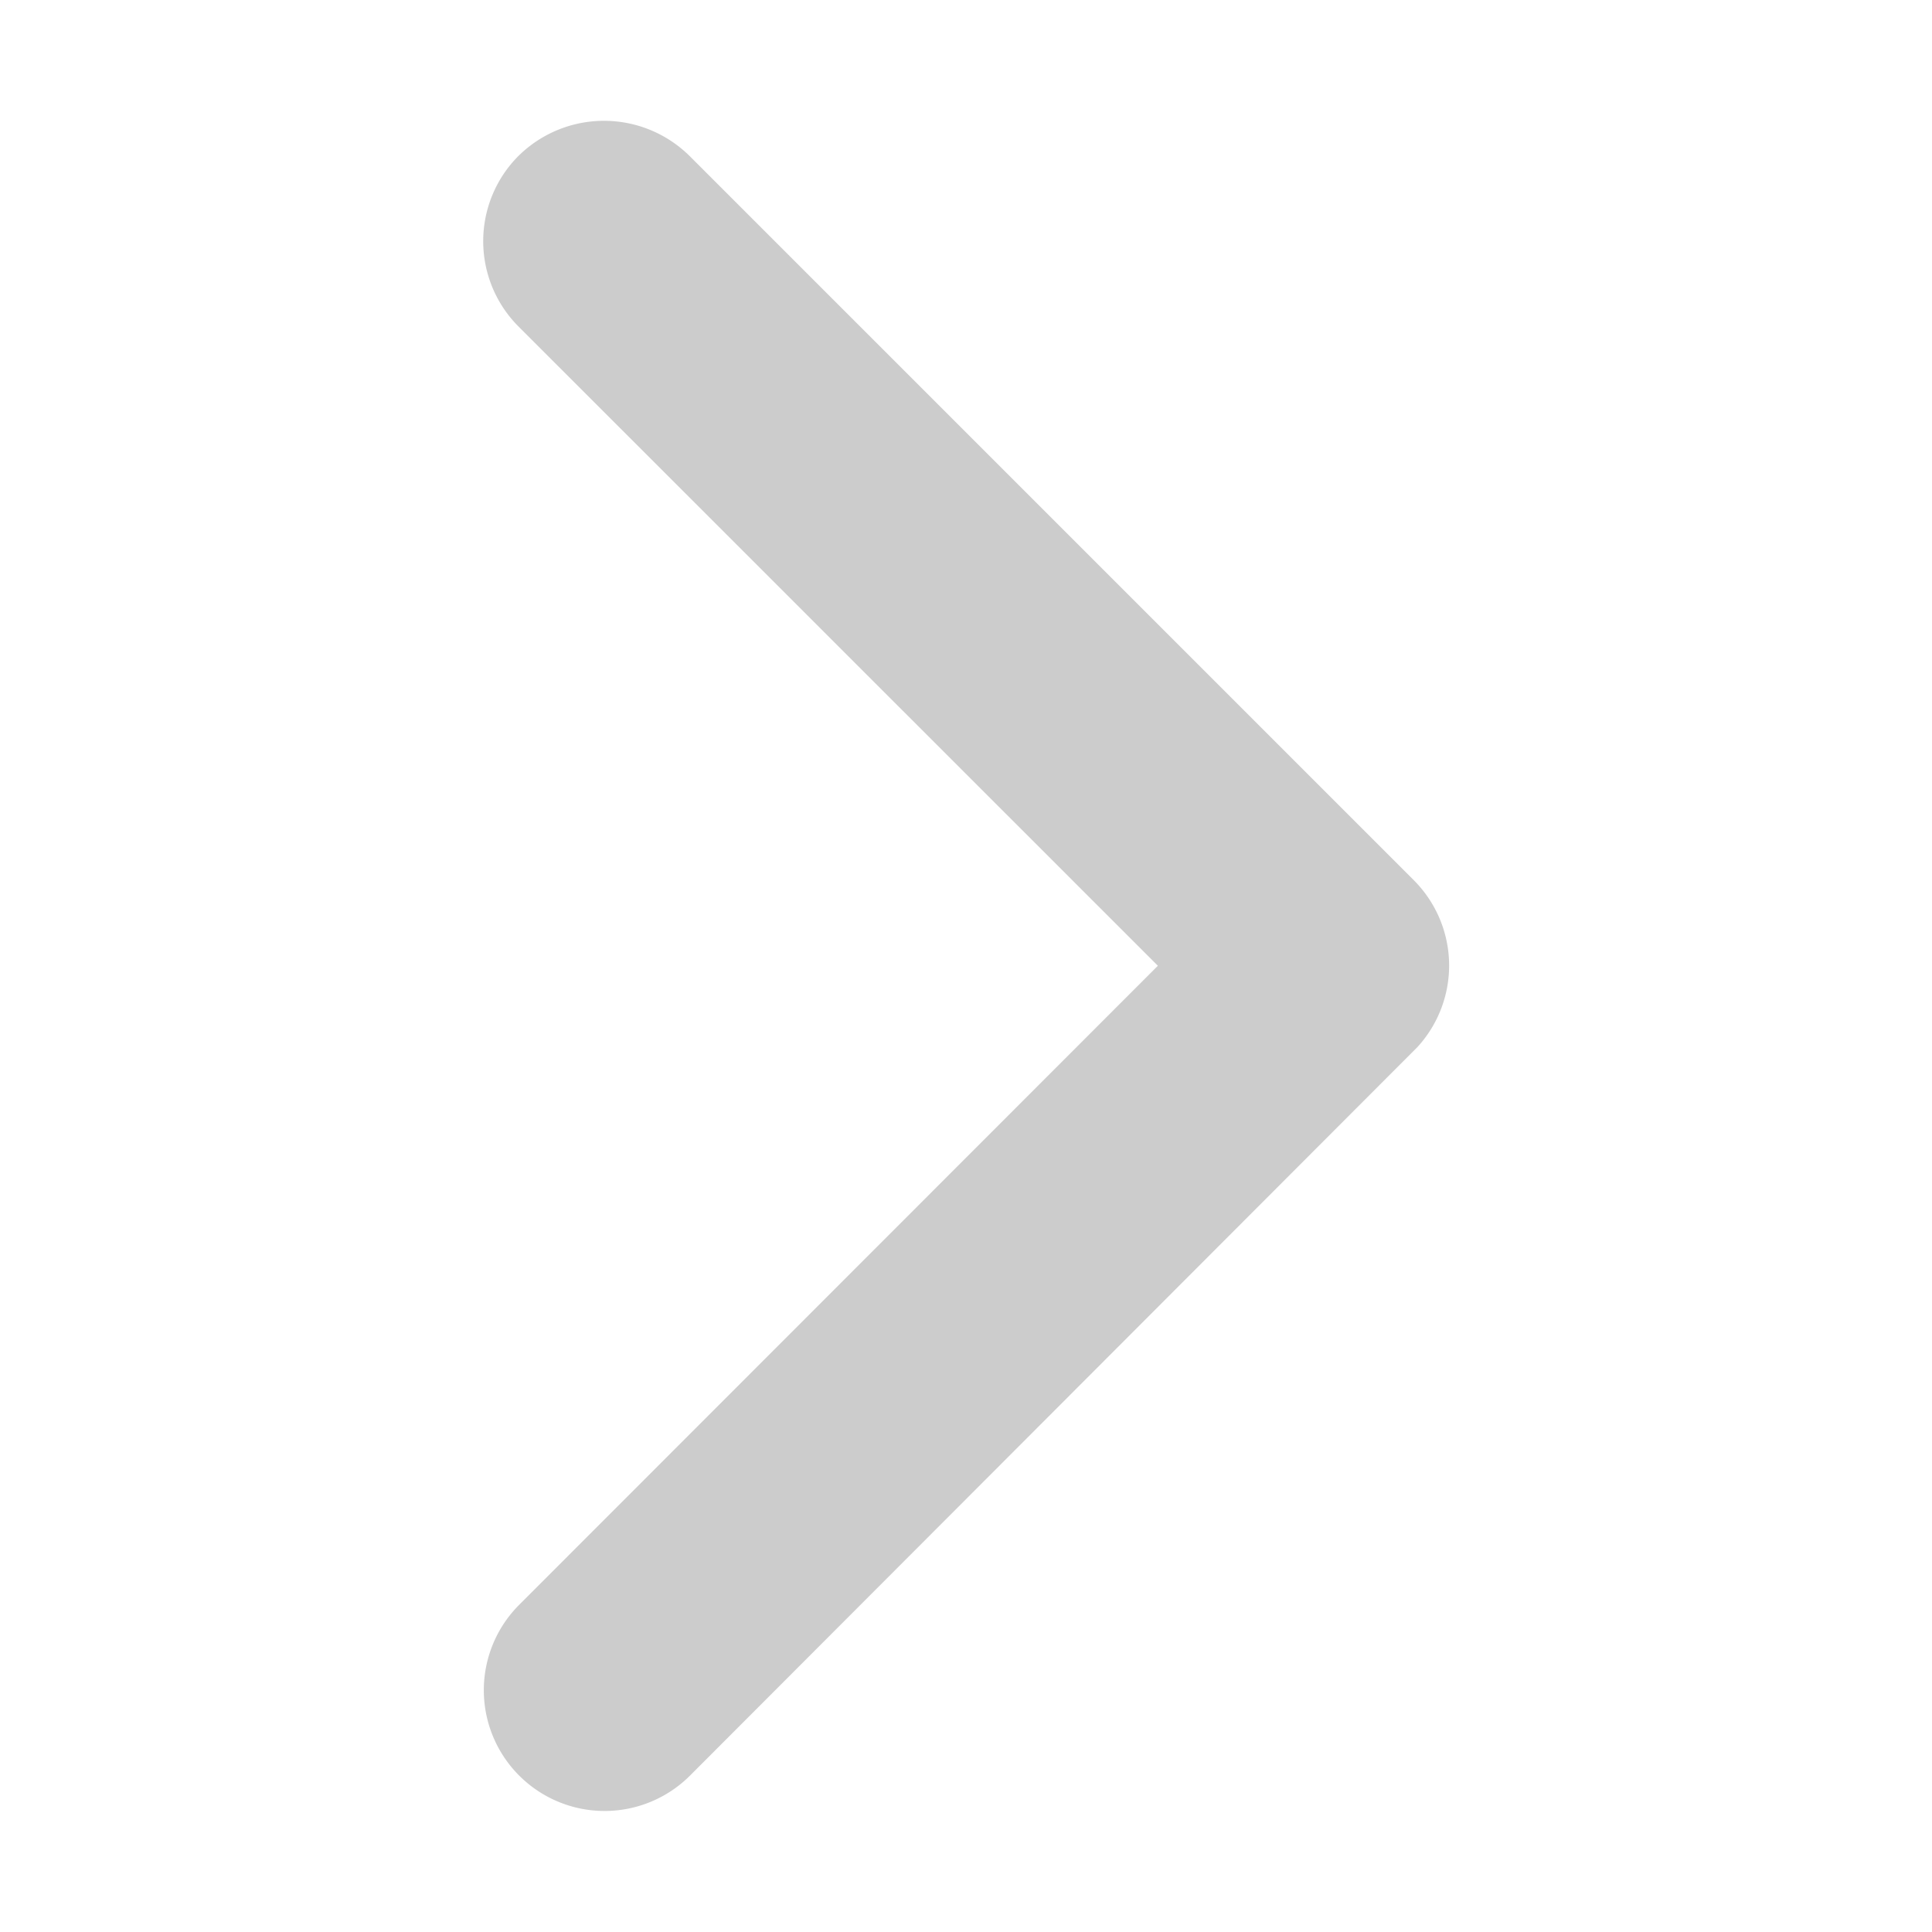 <svg xmlns="http://www.w3.org/2000/svg" xmlns:xlink="http://www.w3.org/1999/xlink" width="16" height="16" viewBox="0 0 16 16">
  <defs>
    <style>
      .cls-1 {
        fill: #fff;
      }

      .cls-2 {
        clip-path: url(#clip-path);
      }

      .cls-3 {
        fill: #ccc;
      }
    </style>
    <clipPath id="clip-path">
      <rect id="Rectangle_25" data-name="Rectangle 25" class="cls-1" width="16" height="16" transform="translate(-1234 -1212)"/>
    </clipPath>
  </defs>
  <g id="Mask_Group_1" data-name="Mask Group 1" class="cls-2" transform="translate(1234 1212)">
    <path id="arrow-forward" class="cls-3" d="M16.835,13.194,11.54,7.9a1,1,0,0,1,0-1.413,1.008,1.008,0,0,1,1.416,0l6,6a1,1,0,0,1,.029,1.38L12.961,19.9a1,1,0,0,1-1.416-1.413Z" transform="translate(-1241.246 -1217.196)"/>
  </g>
</svg>
